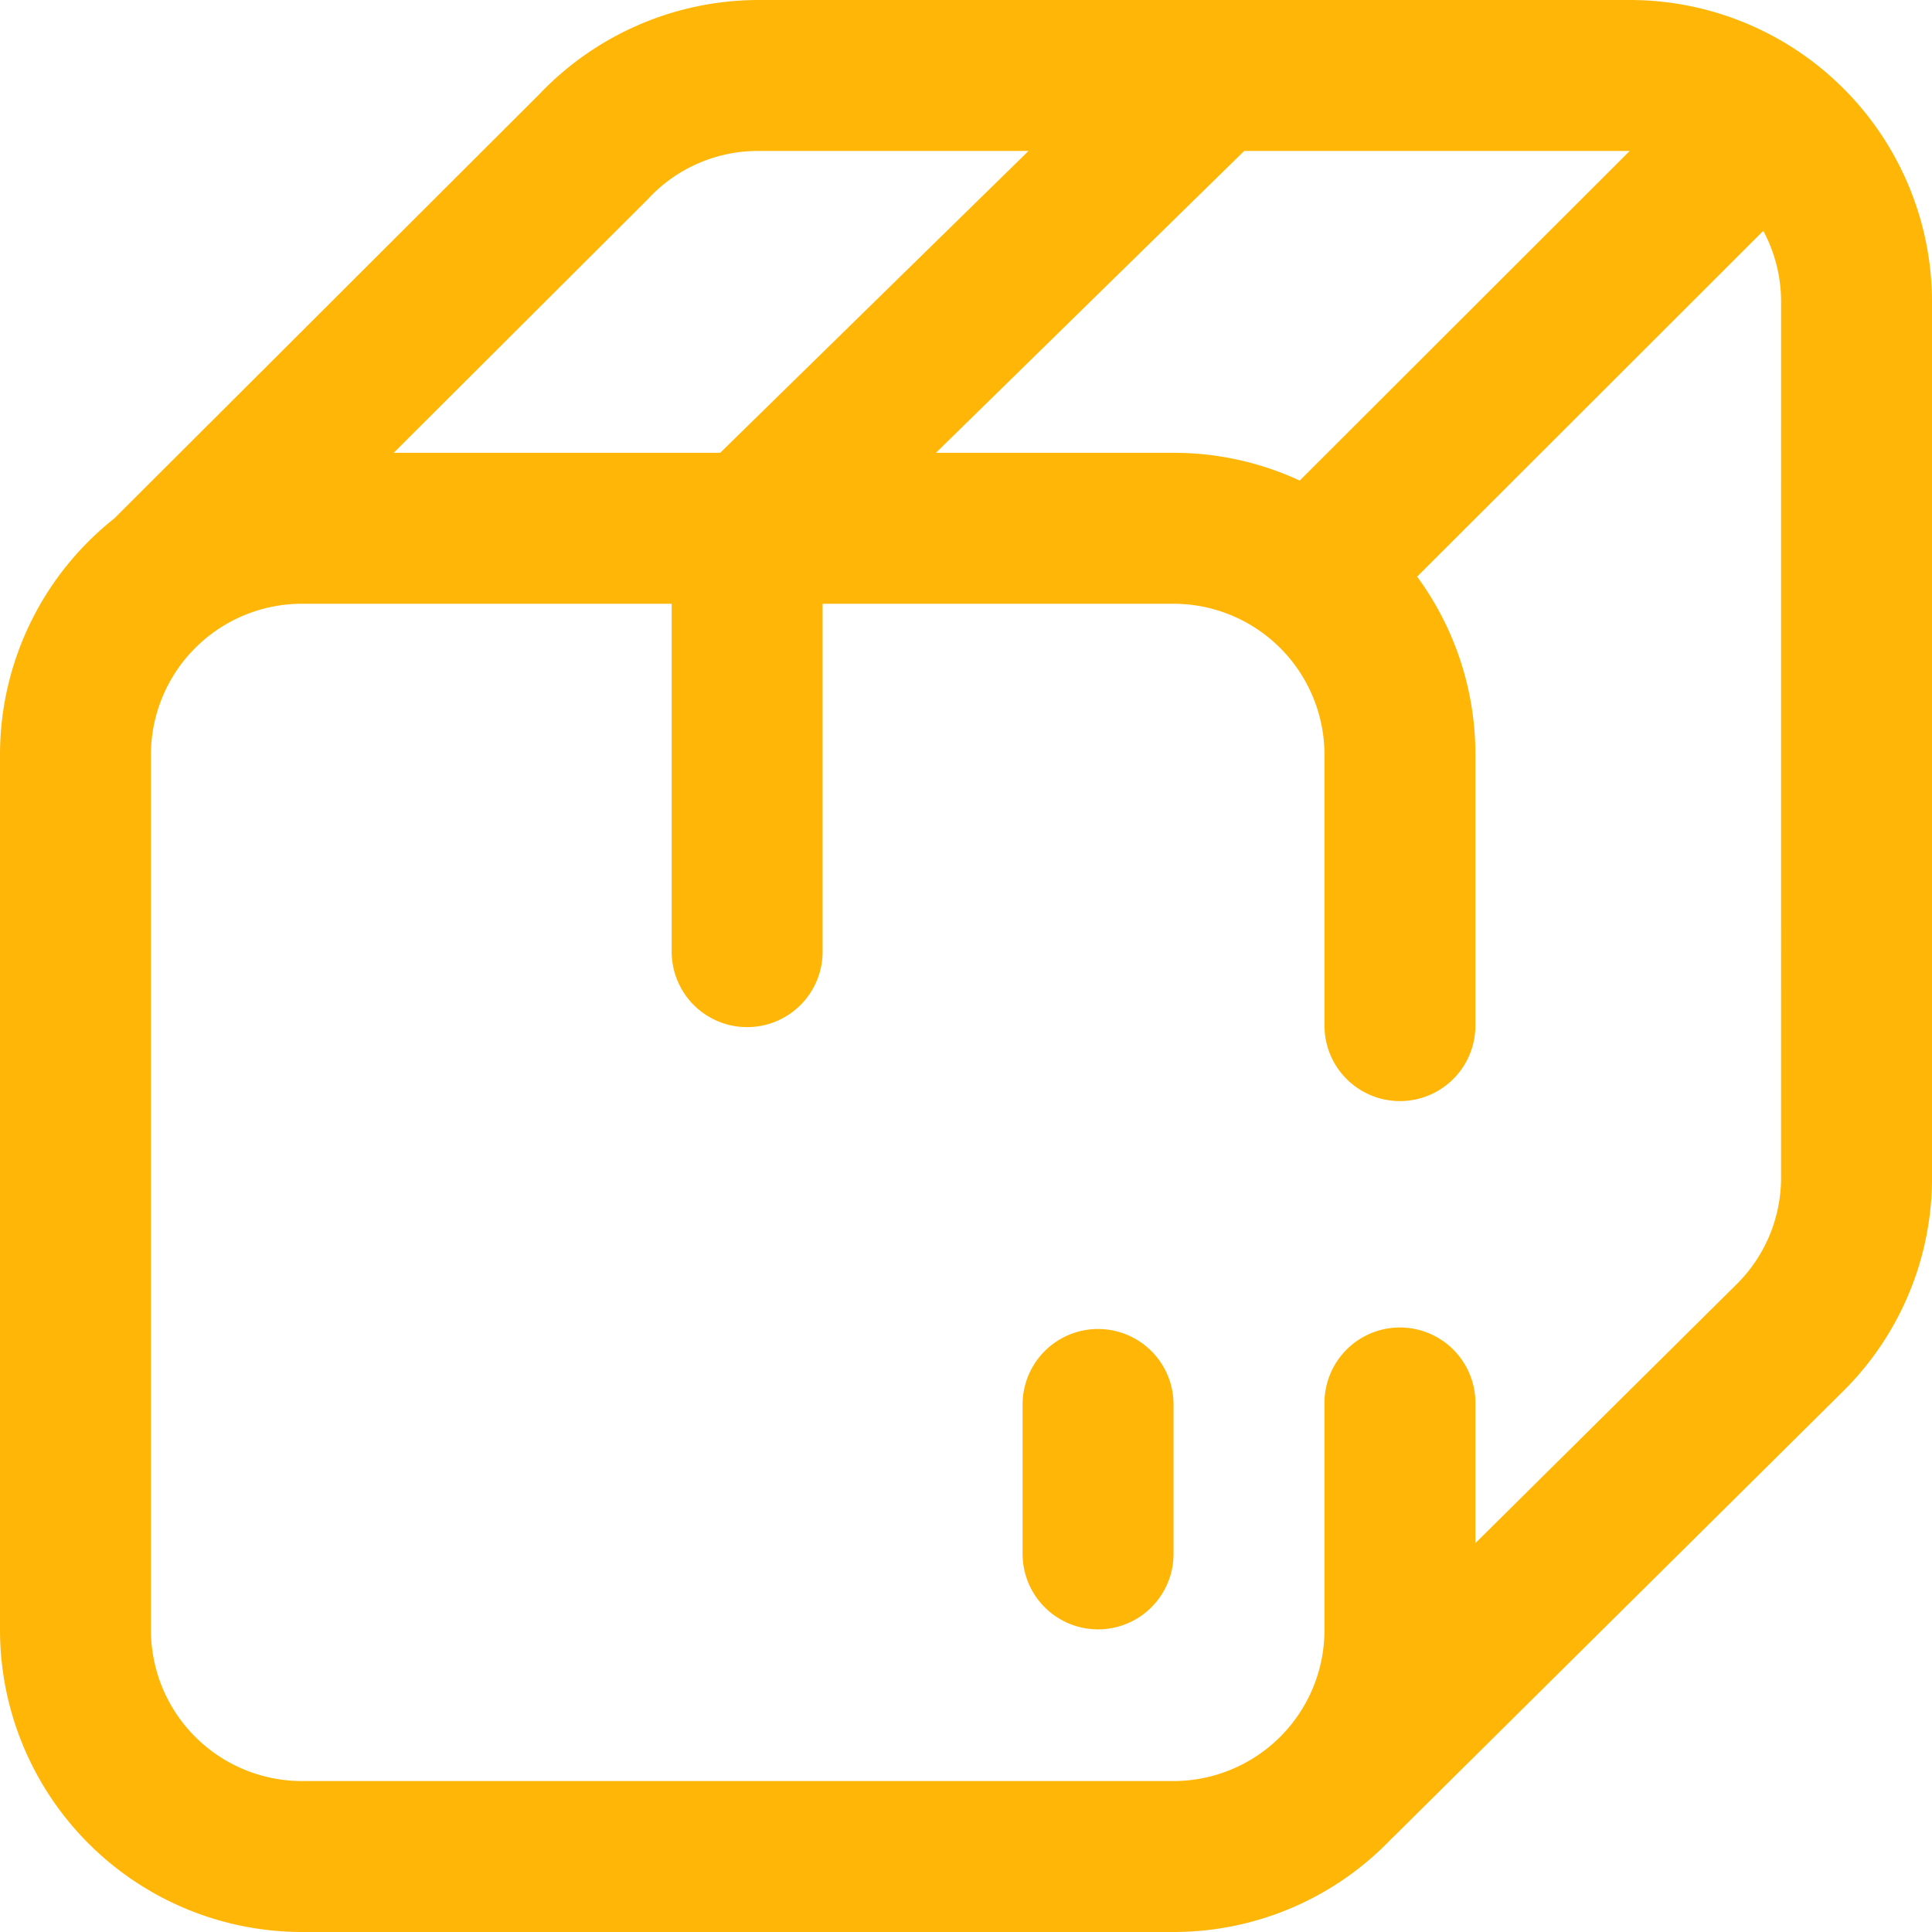 <svg xmlns="http://www.w3.org/2000/svg" width="255.325" height="255.325" viewBox="0 0 255.325 255.325">
  <path id="box_2_" data-name="box (2)" d="M215.431,0h-115.2a40.042,40.042,0,0,0-29,12.5L15.1,68.52A39.832,39.832,0,0,0,0,99.736V215.43a39.939,39.939,0,0,0,39.895,39.895h115.2a39.777,39.777,0,0,0,28.832-12.364c.062-.06.131-.111.193-.173l59.556-59.018.051-.053a39.651,39.651,0,0,0,11.6-28.129V39.894A39.939,39.939,0,0,0,215.431,0Zm-43.662,63.51a39.647,39.647,0,0,0-16.679-3.668h-31.4l40.744-39.895h50.943Zm-86.334-37,.236-.243a19.759,19.759,0,0,1,14.565-6.317h35.689L95.178,59.841H52.032ZM235.378,155.588a19.818,19.818,0,0,1-5.778,14.039l-34.616,34.306V185.509a9.974,9.974,0,1,0-19.947,0V215.43a19.971,19.971,0,0,1-19.947,19.947H39.895A19.971,19.971,0,0,1,19.948,215.43V99.736A19.971,19.971,0,0,1,39.895,79.789H88.766v45.879a9.974,9.974,0,1,0,19.947,0V79.789H155.09a19.971,19.971,0,0,1,19.947,19.947v35.905a9.974,9.974,0,0,0,19.947,0V99.736a39.669,39.669,0,0,0-7.7-23.528l45.746-45.7a19.826,19.826,0,0,1,2.351,9.383ZM155.09,185.509v19.947a9.974,9.974,0,0,1-19.947,0V185.509a9.974,9.974,0,0,1,19.947,0Zm0,0" transform="translate(0 0)" fill="#ffb607"/>
</svg>
